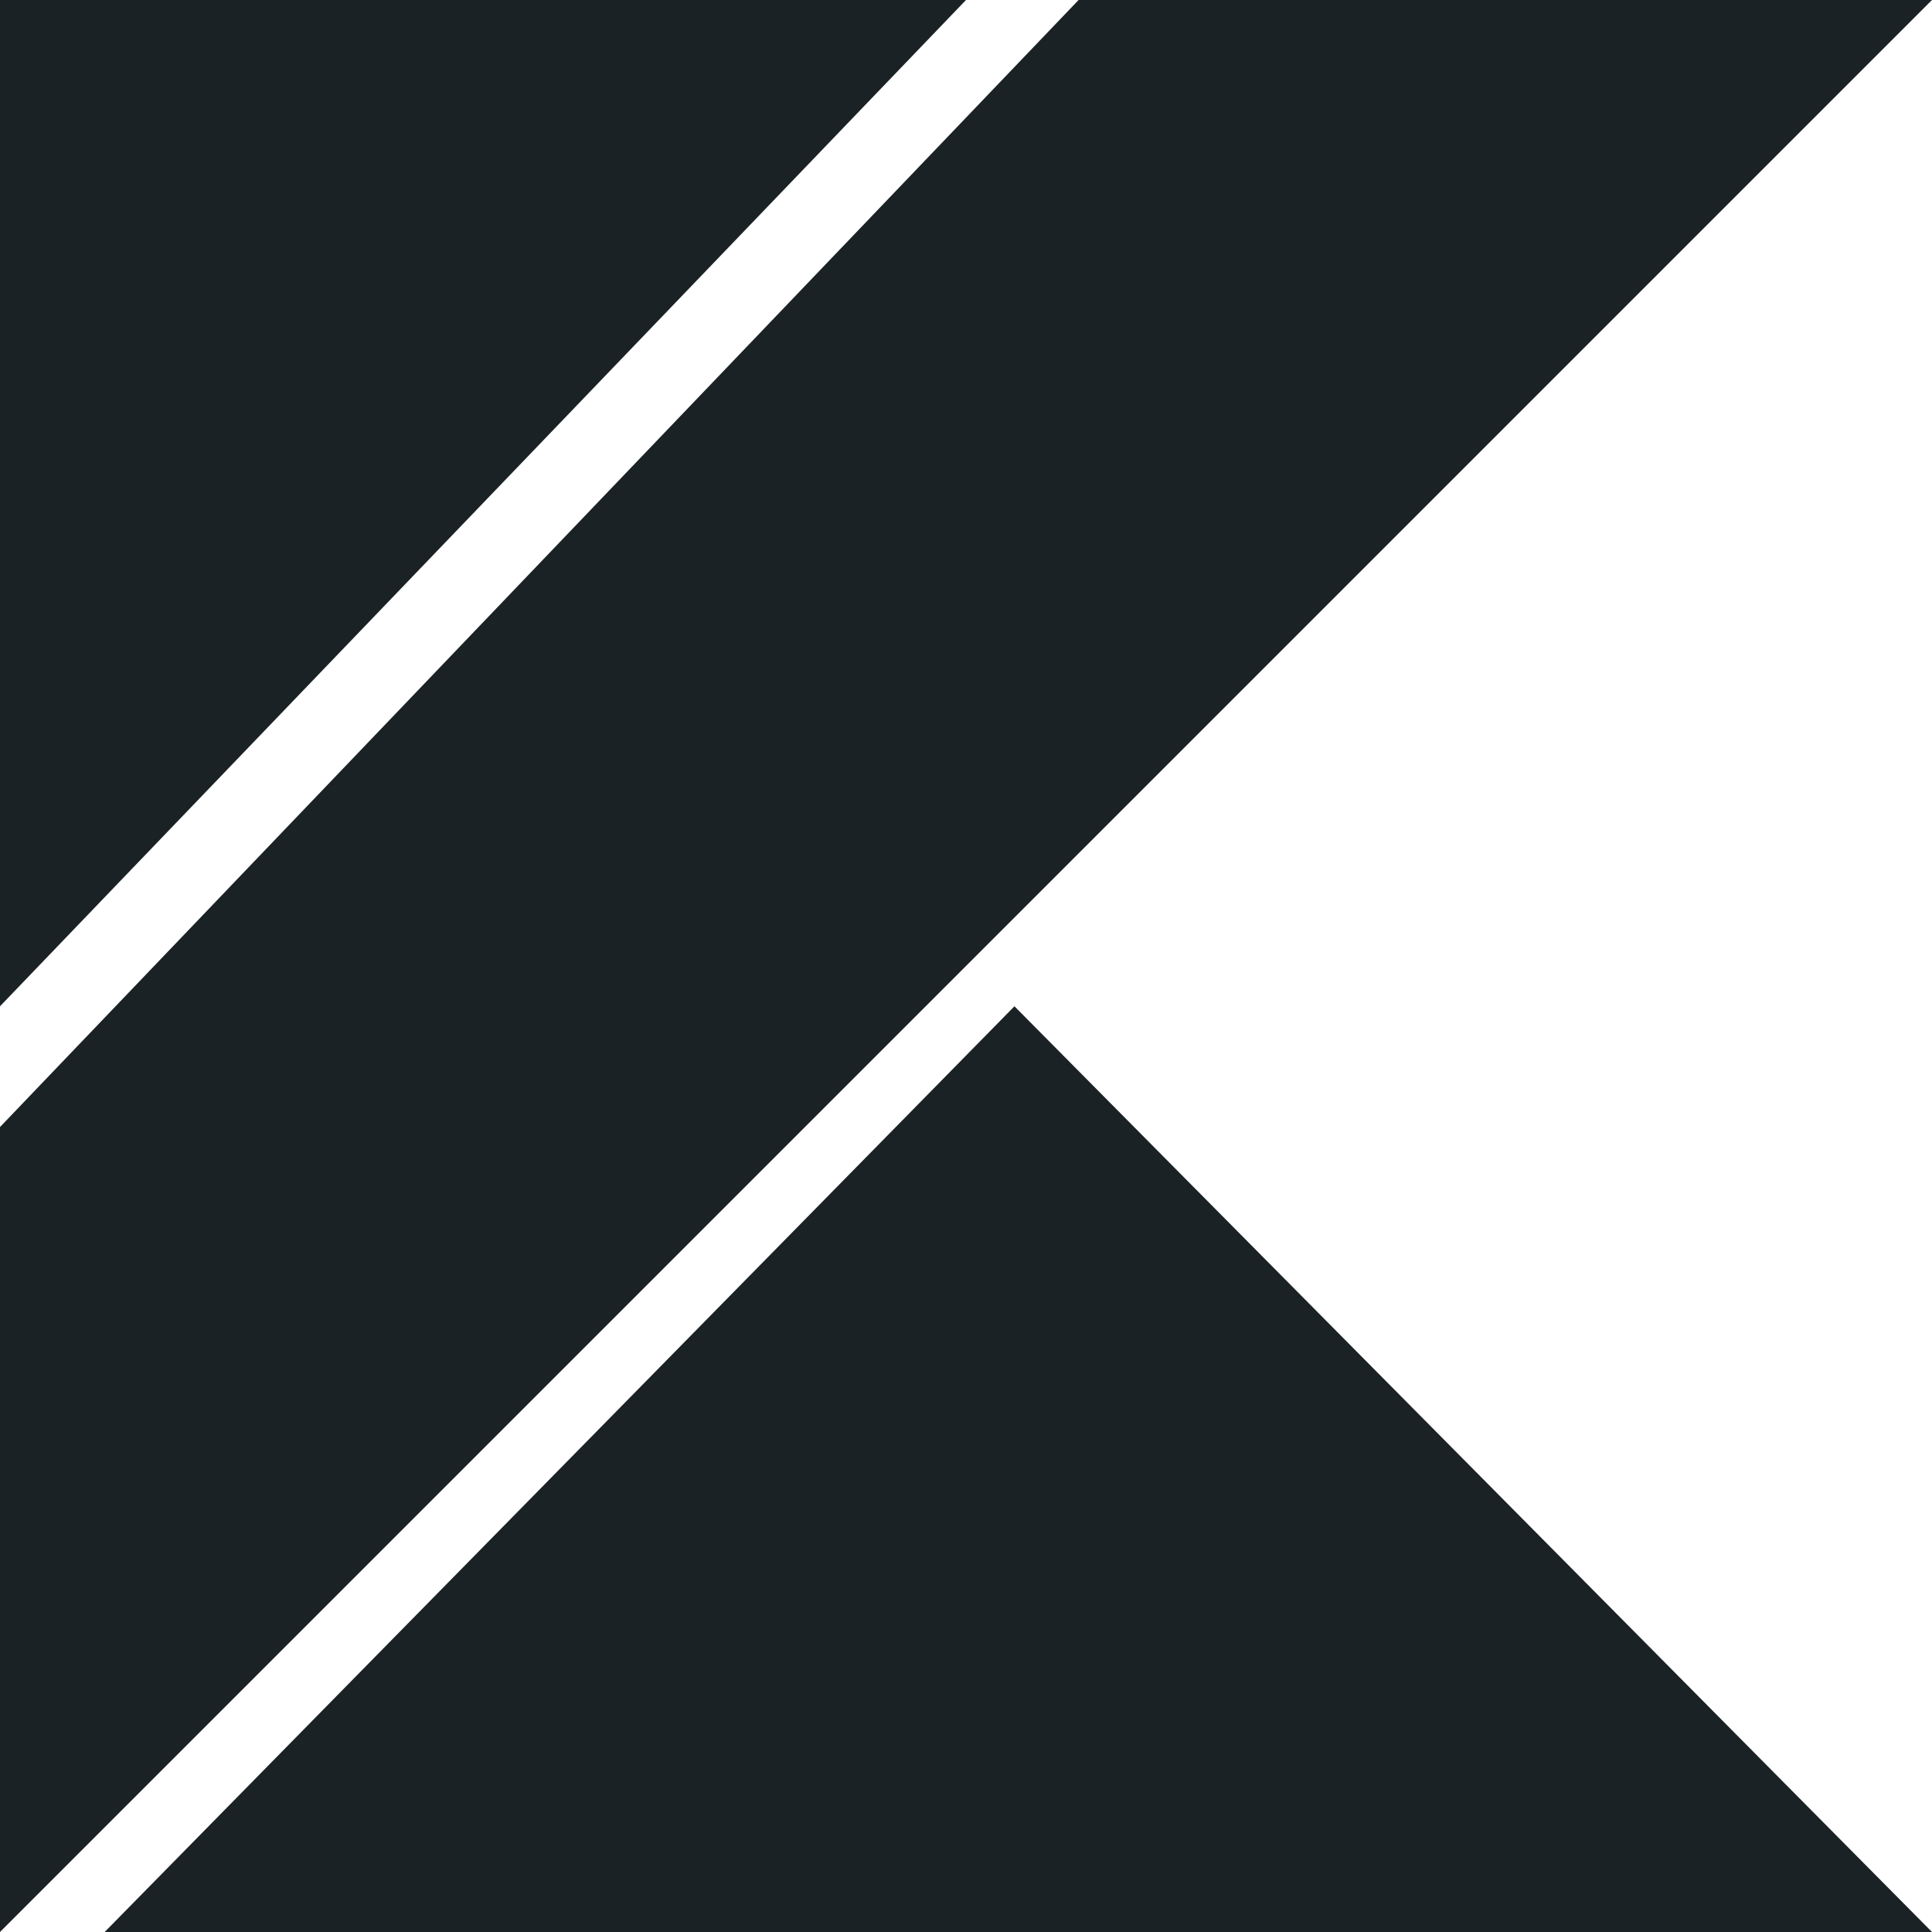 <svg width="40" height="40" viewBox="0 0 40 40" fill="none" xmlns="http://www.w3.org/2000/svg">
  <path d="M2.167 40L21.003 20.834L40 40H2.167ZM0 0H20L0 20.834V0ZM22.331 0L0 23.334V40L40 0H22.331Z" fill="#1B2225"/>
</svg>